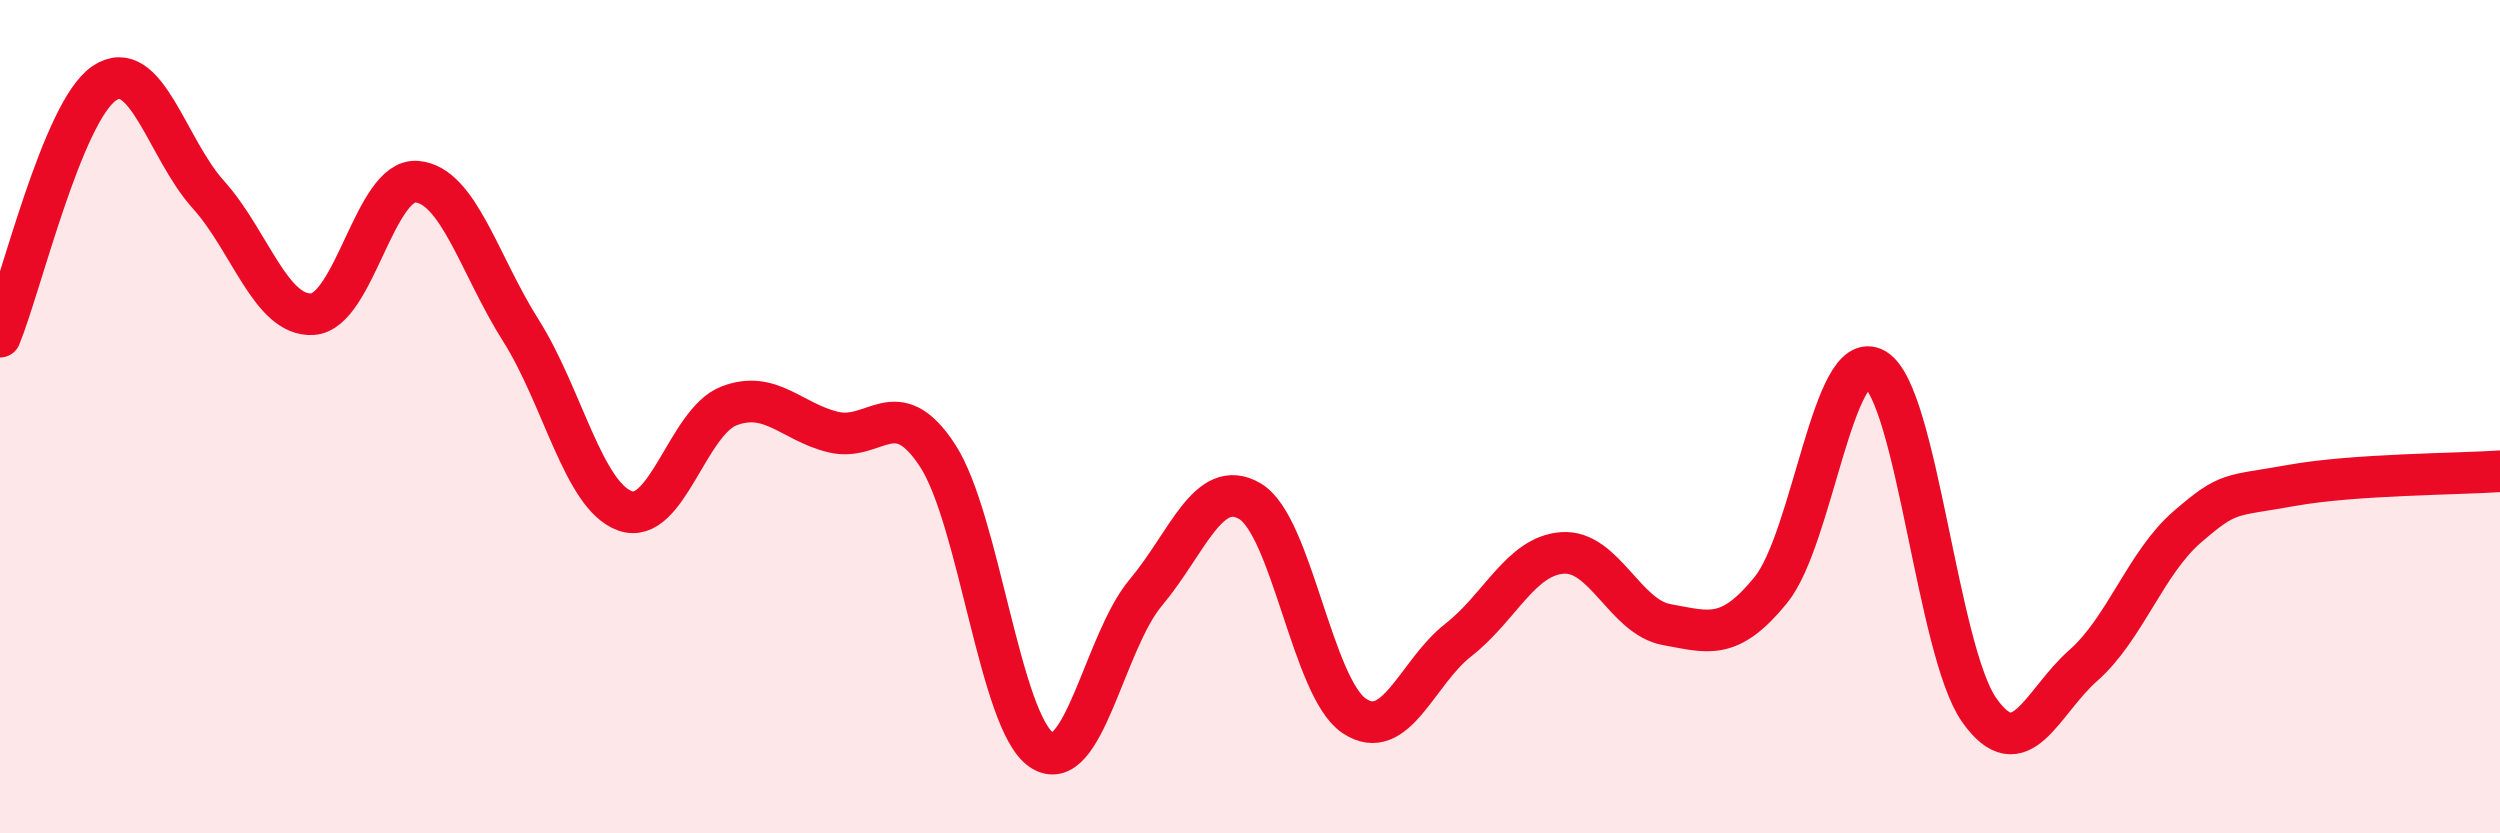 
    <svg width="60" height="20" viewBox="0 0 60 20" xmlns="http://www.w3.org/2000/svg">
      <path
        d="M 0,8.08 C 0.5,6.86 1.5,2.68 2.5,2 C 3.5,1.32 4,3.56 5,4.67 C 6,5.78 6.5,7.6 7.5,7.54 C 8.5,7.48 9,4.28 10,4.36 C 11,4.44 11.5,6.35 12.5,7.93 C 13.5,9.51 14,11.9 15,12.26 C 16,12.62 16.5,10.12 17.5,9.74 C 18.5,9.36 19,10.13 20,10.37 C 21,10.61 21.5,9.4 22.5,10.93 C 23.5,12.46 24,17.34 25,18 C 26,18.66 26.5,15.41 27.5,14.22 C 28.5,13.03 29,11.44 30,12.03 C 31,12.62 31.5,16.51 32.5,17.18 C 33.5,17.85 34,16.14 35,15.36 C 36,14.58 36.5,13.34 37.5,13.27 C 38.5,13.2 39,14.81 40,14.99 C 41,15.17 41.5,15.39 42.5,14.16 C 43.5,12.93 44,8.28 45,8.86 C 46,9.44 46.5,15.62 47.5,17.04 C 48.5,18.46 49,16.85 50,15.97 C 51,15.09 51.5,13.5 52.5,12.64 C 53.5,11.78 53.5,11.92 55,11.65 C 56.5,11.38 59,11.38 60,11.31L60 20L0 20Z"
        fill="#EB0A25"
        opacity="0.1"
        stroke-linecap="round"
        stroke-linejoin="round"
      />
      <path
        d="M 0,8.08 C 0.5,6.86 1.5,2.68 2.5,2 C 3.5,1.32 4,3.56 5,4.67 C 6,5.78 6.5,7.6 7.5,7.54 C 8.5,7.48 9,4.28 10,4.36 C 11,4.44 11.5,6.35 12.5,7.93 C 13.5,9.51 14,11.9 15,12.26 C 16,12.62 16.5,10.12 17.5,9.74 C 18.5,9.36 19,10.13 20,10.37 C 21,10.61 21.5,9.4 22.5,10.93 C 23.5,12.46 24,17.34 25,18 C 26,18.66 26.5,15.41 27.5,14.22 C 28.5,13.03 29,11.44 30,12.03 C 31,12.62 31.5,16.51 32.5,17.18 C 33.5,17.85 34,16.14 35,15.36 C 36,14.58 36.5,13.34 37.5,13.27 C 38.5,13.2 39,14.81 40,14.99 C 41,15.17 41.5,15.39 42.5,14.16 C 43.5,12.93 44,8.28 45,8.86 C 46,9.44 46.5,15.62 47.5,17.04 C 48.5,18.46 49,16.85 50,15.97 C 51,15.09 51.5,13.5 52.5,12.64 C 53.5,11.78 53.5,11.92 55,11.65 C 56.5,11.38 59,11.38 60,11.31"
        stroke="#EB0A25"
        stroke-width="1"
        fill="none"
        stroke-linecap="round"
        stroke-linejoin="round"
      />
    </svg>
  